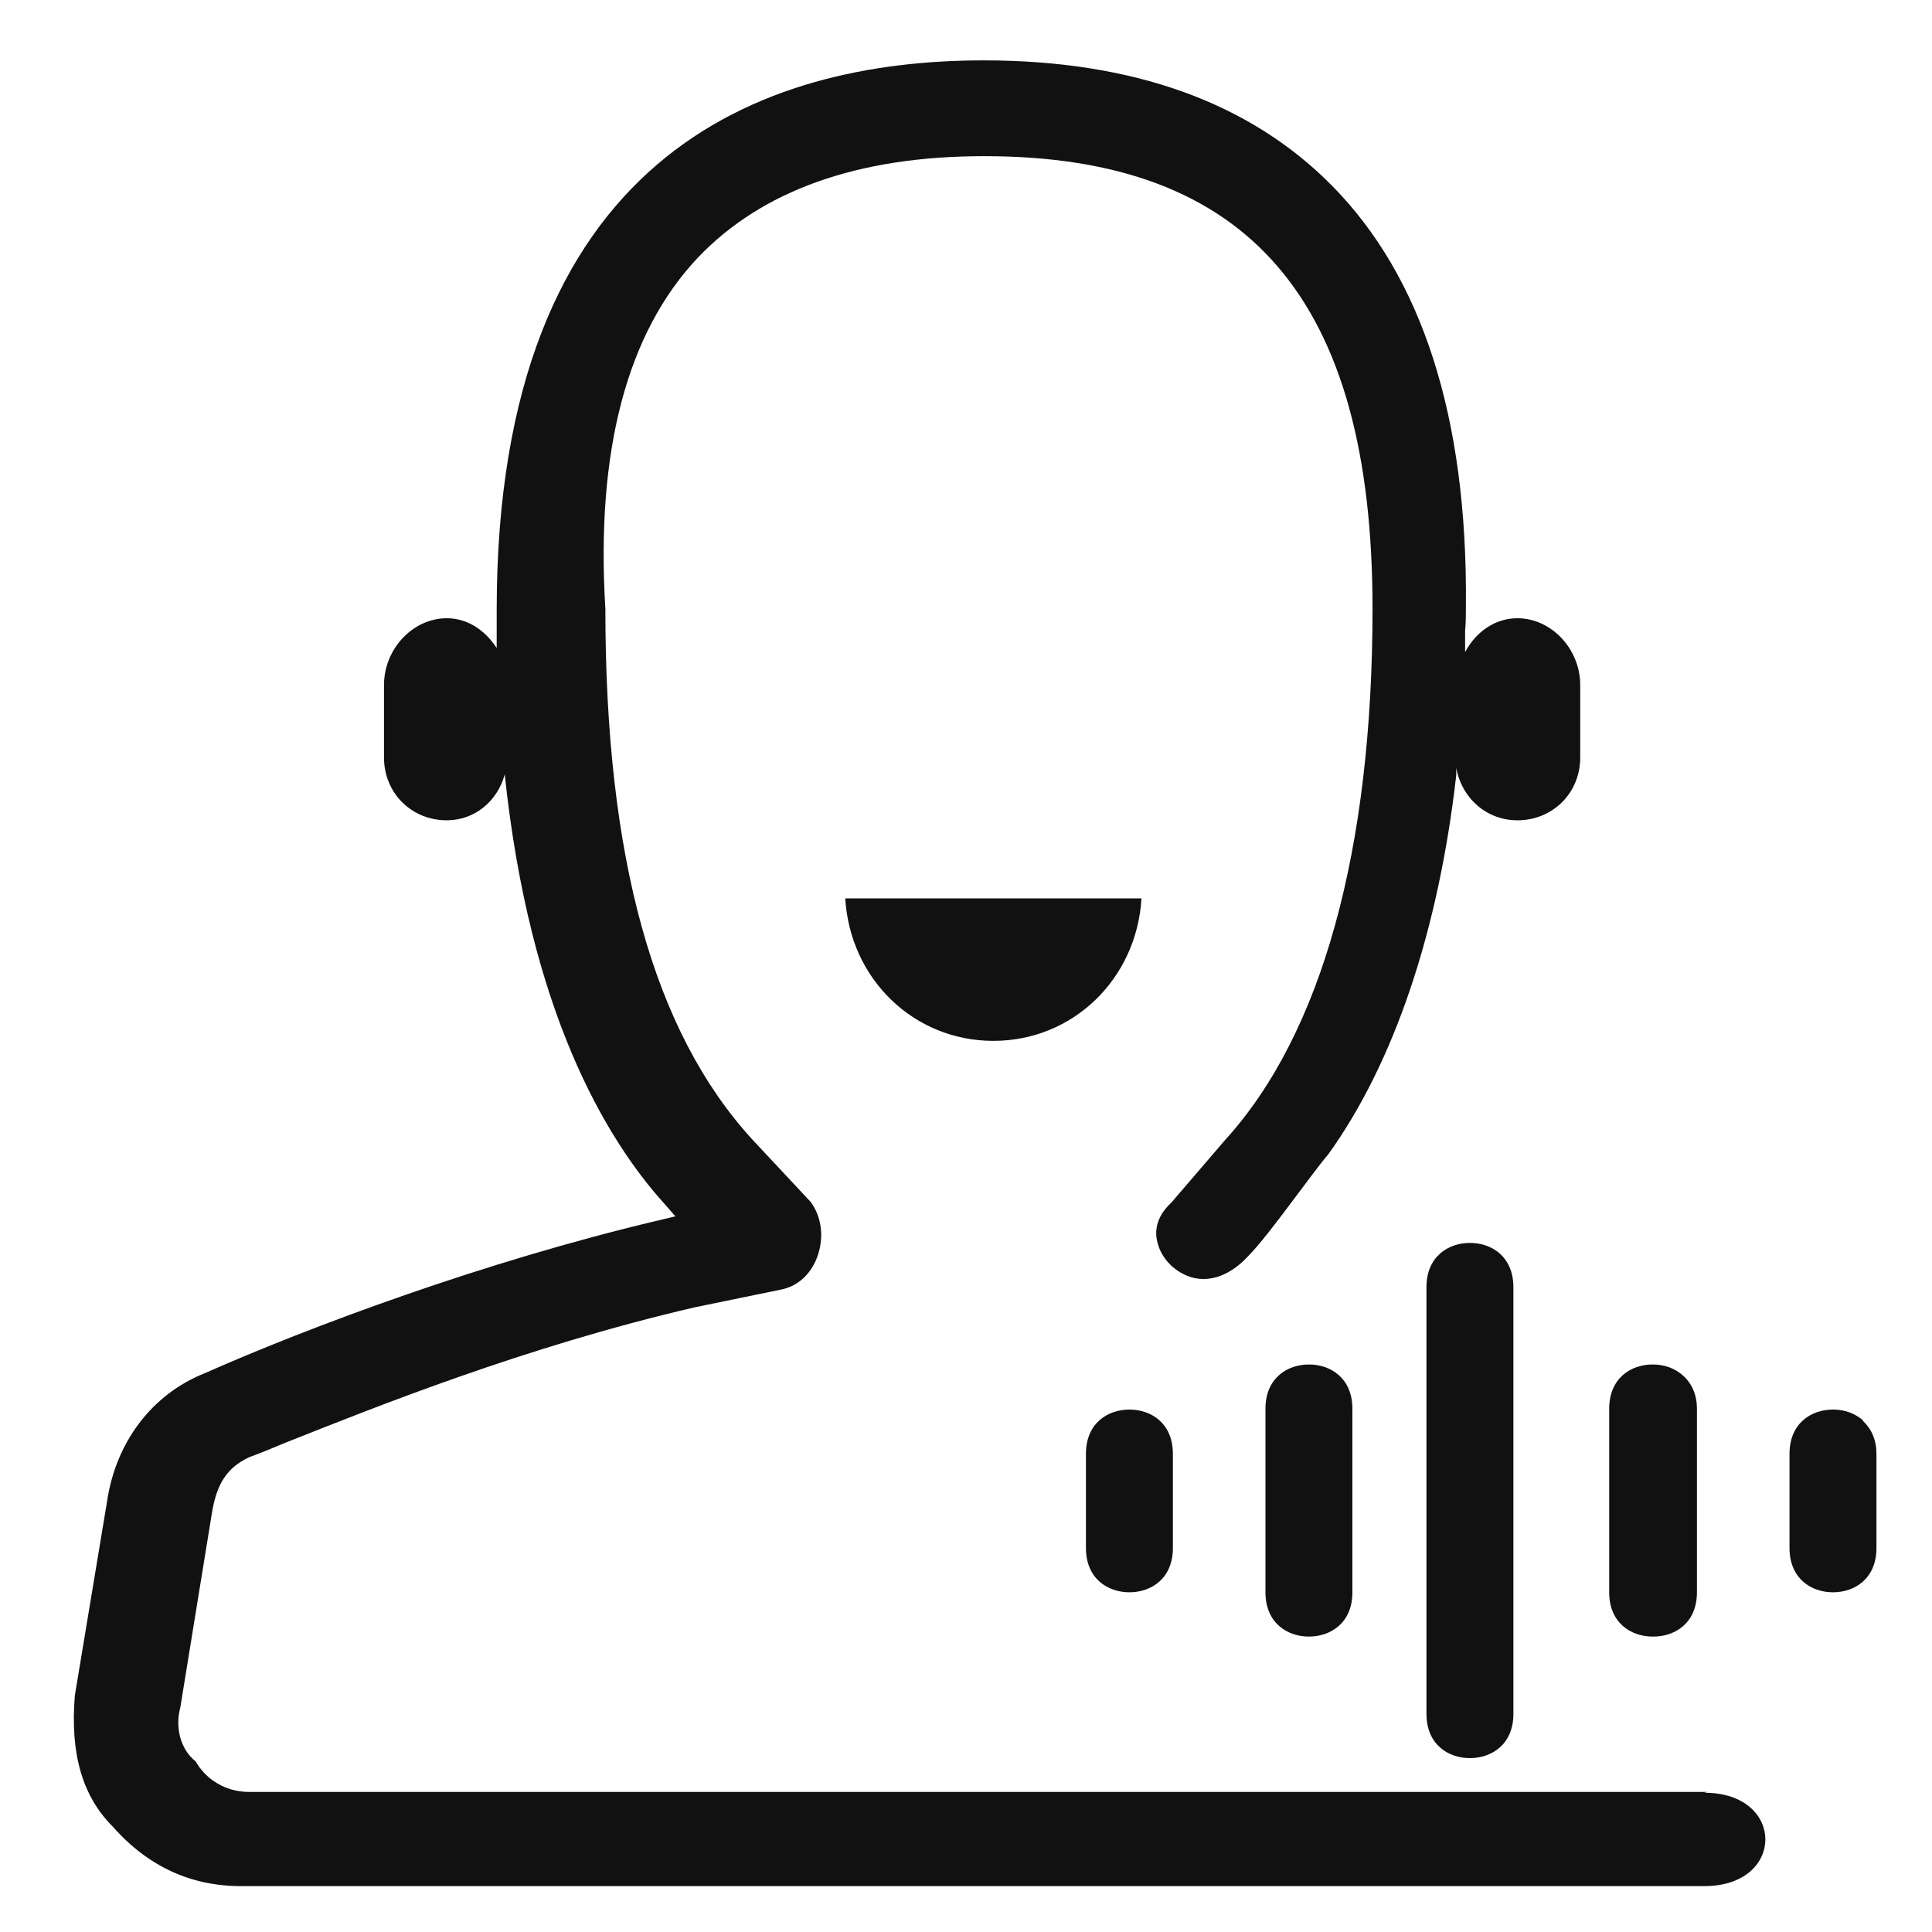 <?xml version="1.0" encoding="UTF-8"?>
<svg id="_图层_1" data-name="图层 1" xmlns="http://www.w3.org/2000/svg" viewBox="0 0 24 24">
  <defs>
    <style>
      .cls-1 {
        fill: #111;
        fill-rule: evenodd;
      }
    </style>
  </defs>
  <path class="cls-1" d="m21.21,22.26H3.09c-.28,0-.53-.15-.66-.38-.18-.14-.26-.41-.19-.67l.39-2.4c.06-.38.19-.58.47-.71.14-.05.28-.11.45-.18,1.11-.44,2.97-1.19,5.08-1.68l1.07-.22c.21-.04.37-.19.45-.4.09-.24.06-.5-.08-.69l-.72-.77c-1.23-1.34-1.83-3.5-1.83-6.6-.12-1.96.27-3.43,1.15-4.36.79-.83,1.98-1.26,3.55-1.26h.01c3.29,0,4.82,1.79,4.82,5.62,0,3-.63,5.28-1.83,6.6l-.67.78c-.16.15-.22.32-.17.5.05.2.22.37.43.43.23.06.47-.03.68-.25.16-.16.37-.44.58-.72.16-.21.31-.42.43-.56.82-1.14,1.37-2.78,1.59-4.71v-.09c.07.38.38.65.76.65.44,0,.78-.34.78-.78v-.9c0-.45-.36-.83-.78-.83-.27,0-.51.16-.65.42v-.27c.01-.1.01-.2.01-.31.02-2.33-.54-4.08-1.67-5.22-1.02-1.03-2.47-1.55-4.32-1.55-2.76,0-6.05,1.18-6.05,6.83,0,.11,0,.21,0,.3,0,.06,0,.11,0,.17-.15-.23-.37-.37-.62-.37-.42,0-.78.38-.78.83v.9c0,.44.34.78.78.78.35,0,.63-.24.72-.57.31,2.94,1.25,4.52,1.98,5.33l.14.16-.21.05c-2.16.51-4.33,1.32-5.64,1.9-.65.26-1.1.85-1.21,1.59l-.4,2.41c-.06.72.09,1.25.47,1.63.44.5.98.74,1.59.74h18.18c.52,0,.76-.3.76-.58s-.24-.58-.76-.58Z"/>
  <path class="cls-1" d="m17.72,15.99v5.3c0,.38.27.55.54.55s.54-.17.54-.55v-5.3c0-.38-.27-.55-.54-.55s-.54.17-.54.55Z"/>
  <path class="cls-1" d="m23.15,17.65c-.1-.09-.23-.14-.38-.14-.27,0-.54.17-.54.55v1.17c0,.38.27.55.54.55s.54-.17.54-.55v-1.17c0-.17-.06-.31-.17-.41Z"/>
  <path class="cls-1" d="m20.54,20.33c.27,0,.54-.17.54-.55v-2.28c0-.17-.06-.31-.17-.41-.1-.09-.23-.14-.38-.14-.27,0-.54.17-.54.55v2.28c0,.38.27.55.54.55Z"/>
  <path class="cls-1" d="m14.18,11.16h-3.68c.06,1,.85,1.77,1.84,1.77s1.78-.77,1.84-1.77Z"/>
  <path class="cls-1" d="m14.03,19.78c.27,0,.54-.17.54-.55v-1.17c0-.38-.27-.55-.54-.55s-.54.17-.54.55v1.17c0,.38.27.55.54.55Z"/>
  <path class="cls-1" d="m15.72,17.5v2.28c0,.38.27.55.54.55s.54-.17.54-.55v-2.28c0-.38-.27-.55-.54-.55s-.54.17-.54.55Z"/>
</svg>